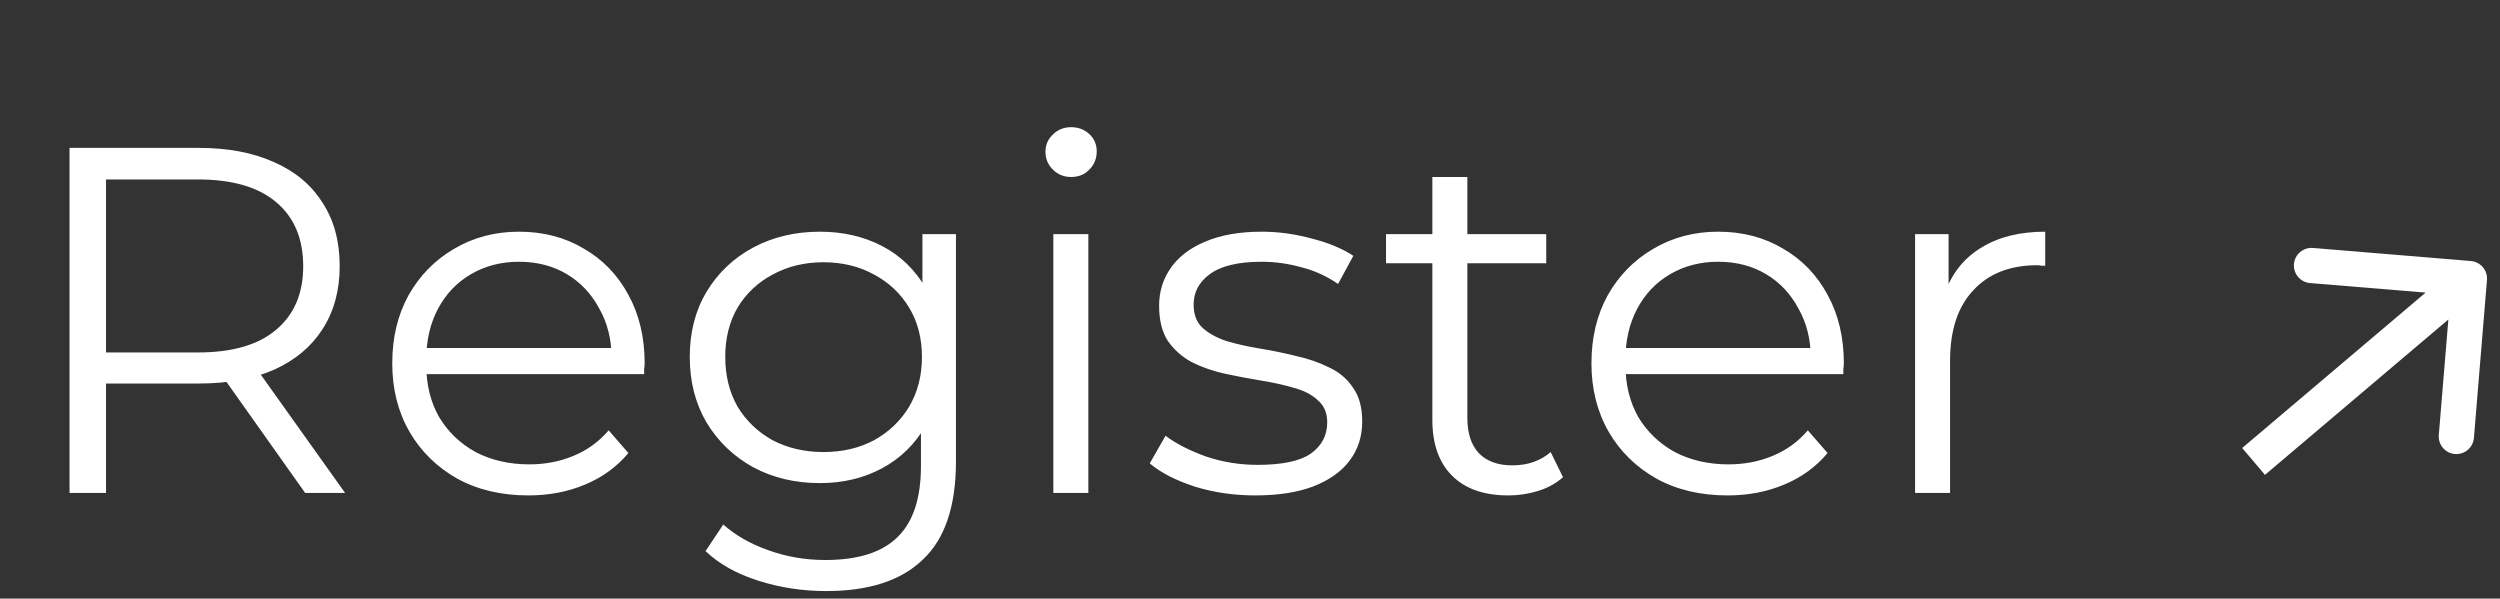 <?xml version="1.0" encoding="UTF-8"?> <svg xmlns="http://www.w3.org/2000/svg" width="71" height="17" viewBox="0 0 71 17" fill="none"><rect x="0" y="0" width="71" height="17" fill="#333333" stroke="none"/><path d="M70.63 7.953C70.652 7.677 70.448 7.436 70.173 7.413L65.688 7.042C65.413 7.019 65.171 7.224 65.148 7.499C65.126 7.774 65.33 8.016 65.605 8.039L69.592 8.368L69.262 12.355C69.239 12.63 69.444 12.872 69.719 12.894C69.994 12.917 70.236 12.713 70.259 12.437L70.63 7.953ZM64.325 13.486L70.455 8.293L69.808 7.53L63.678 12.723L64.325 13.486Z" fill="white"></path><path d="M1.975 14V4.2H5.643C6.474 4.2 7.188 4.335 7.785 4.606C8.382 4.867 8.84 5.25 9.157 5.754C9.484 6.249 9.647 6.851 9.647 7.56C9.647 8.251 9.484 8.848 9.157 9.352C8.84 9.847 8.382 10.229 7.785 10.5C7.188 10.761 6.474 10.892 5.643 10.892H2.549L3.011 10.416V14H1.975ZM8.667 14L6.147 10.444H7.267L9.801 14H8.667ZM3.011 10.5L2.549 10.01H5.615C6.595 10.01 7.337 9.795 7.841 9.366C8.354 8.937 8.611 8.335 8.611 7.56C8.611 6.776 8.354 6.169 7.841 5.74C7.337 5.311 6.595 5.096 5.615 5.096H2.549L3.011 4.606V10.5ZM15.004 14.07C14.239 14.07 13.567 13.911 12.988 13.594C12.409 13.267 11.957 12.824 11.63 12.264C11.303 11.695 11.14 11.046 11.14 10.318C11.14 9.59 11.294 8.946 11.602 8.386C11.919 7.826 12.349 7.387 12.89 7.07C13.441 6.743 14.057 6.58 14.738 6.58C15.429 6.58 16.04 6.739 16.572 7.056C17.113 7.364 17.538 7.803 17.846 8.372C18.154 8.932 18.308 9.581 18.308 10.318C18.308 10.365 18.303 10.416 18.294 10.472C18.294 10.519 18.294 10.57 18.294 10.626H11.896V9.884H17.762L17.37 10.178C17.37 9.646 17.253 9.175 17.02 8.764C16.796 8.344 16.488 8.017 16.096 7.784C15.704 7.551 15.251 7.434 14.738 7.434C14.234 7.434 13.781 7.551 13.38 7.784C12.979 8.017 12.666 8.344 12.442 8.764C12.218 9.184 12.106 9.665 12.106 10.206V10.36C12.106 10.92 12.227 11.415 12.47 11.844C12.722 12.264 13.067 12.595 13.506 12.838C13.954 13.071 14.463 13.188 15.032 13.188C15.48 13.188 15.895 13.109 16.278 12.95C16.67 12.791 17.006 12.549 17.286 12.222L17.846 12.866C17.519 13.258 17.109 13.557 16.614 13.762C16.129 13.967 15.592 14.07 15.004 14.07ZM23.467 16.786C22.795 16.786 22.151 16.688 21.535 16.492C20.919 16.296 20.42 16.016 20.037 15.652L20.541 14.896C20.887 15.204 21.311 15.447 21.815 15.624C22.329 15.811 22.87 15.904 23.439 15.904C24.373 15.904 25.059 15.685 25.497 15.246C25.936 14.817 26.155 14.145 26.155 13.23V11.396L26.295 10.136L26.197 8.876V6.65H27.149V13.104C27.149 14.373 26.837 15.302 26.211 15.89C25.595 16.487 24.681 16.786 23.467 16.786ZM23.285 13.72C22.585 13.72 21.955 13.571 21.395 13.272C20.835 12.964 20.392 12.539 20.065 11.998C19.748 11.457 19.589 10.836 19.589 10.136C19.589 9.436 19.748 8.82 20.065 8.288C20.392 7.747 20.835 7.327 21.395 7.028C21.955 6.729 22.585 6.58 23.285 6.58C23.939 6.58 24.527 6.715 25.049 6.986C25.572 7.257 25.987 7.658 26.295 8.19C26.603 8.722 26.757 9.371 26.757 10.136C26.757 10.901 26.603 11.55 26.295 12.082C25.987 12.614 25.572 13.02 25.049 13.3C24.527 13.58 23.939 13.72 23.285 13.72ZM23.383 12.838C23.925 12.838 24.405 12.726 24.825 12.502C25.245 12.269 25.577 11.951 25.819 11.55C26.062 11.139 26.183 10.668 26.183 10.136C26.183 9.604 26.062 9.137 25.819 8.736C25.577 8.335 25.245 8.022 24.825 7.798C24.405 7.565 23.925 7.448 23.383 7.448C22.851 7.448 22.371 7.565 21.941 7.798C21.521 8.022 21.19 8.335 20.947 8.736C20.714 9.137 20.597 9.604 20.597 10.136C20.597 10.668 20.714 11.139 20.947 11.55C21.19 11.951 21.521 12.269 21.941 12.502C22.371 12.726 22.851 12.838 23.383 12.838ZM29.915 14V6.65H30.909V14H29.915ZM30.419 5.026C30.214 5.026 30.041 4.956 29.901 4.816C29.761 4.676 29.691 4.508 29.691 4.312C29.691 4.116 29.761 3.953 29.901 3.822C30.041 3.682 30.214 3.612 30.419 3.612C30.625 3.612 30.797 3.677 30.937 3.808C31.077 3.939 31.147 4.102 31.147 4.298C31.147 4.503 31.077 4.676 30.937 4.816C30.807 4.956 30.634 5.026 30.419 5.026ZM35.649 14.07C35.042 14.07 34.468 13.986 33.927 13.818C33.386 13.641 32.961 13.421 32.653 13.16L33.101 12.376C33.4 12.6 33.782 12.796 34.249 12.964C34.716 13.123 35.206 13.202 35.719 13.202C36.419 13.202 36.923 13.095 37.231 12.88C37.539 12.656 37.693 12.362 37.693 11.998C37.693 11.727 37.604 11.517 37.427 11.368C37.259 11.209 37.035 11.093 36.755 11.018C36.475 10.934 36.162 10.864 35.817 10.808C35.472 10.752 35.126 10.687 34.781 10.612C34.445 10.537 34.137 10.43 33.857 10.29C33.577 10.141 33.348 9.94 33.171 9.688C33.003 9.436 32.919 9.1 32.919 8.68C32.919 8.279 33.031 7.919 33.255 7.602C33.479 7.285 33.806 7.037 34.235 6.86C34.674 6.673 35.206 6.58 35.831 6.58C36.307 6.58 36.783 6.645 37.259 6.776C37.735 6.897 38.127 7.061 38.435 7.266L38.001 8.064C37.674 7.84 37.324 7.681 36.951 7.588C36.578 7.485 36.204 7.434 35.831 7.434C35.168 7.434 34.678 7.551 34.361 7.784C34.053 8.008 33.899 8.297 33.899 8.652C33.899 8.932 33.983 9.151 34.151 9.31C34.328 9.469 34.557 9.595 34.837 9.688C35.126 9.772 35.439 9.842 35.775 9.898C36.12 9.954 36.461 10.024 36.797 10.108C37.142 10.183 37.455 10.29 37.735 10.43C38.024 10.561 38.253 10.752 38.421 11.004C38.598 11.247 38.687 11.569 38.687 11.97C38.687 12.399 38.566 12.773 38.323 13.09C38.09 13.398 37.744 13.641 37.287 13.818C36.839 13.986 36.293 14.07 35.649 14.07ZM42.835 14.07C42.144 14.07 41.612 13.883 41.239 13.51C40.866 13.137 40.679 12.609 40.679 11.928V5.026H41.673V11.872C41.673 12.301 41.78 12.633 41.995 12.866C42.219 13.099 42.536 13.216 42.947 13.216C43.386 13.216 43.75 13.09 44.039 12.838L44.389 13.552C44.193 13.729 43.955 13.86 43.675 13.944C43.404 14.028 43.124 14.07 42.835 14.07ZM39.363 7.476V6.65H43.913V7.476H39.363ZM49.061 14.07C48.295 14.07 47.623 13.911 47.045 13.594C46.466 13.267 46.013 12.824 45.687 12.264C45.36 11.695 45.197 11.046 45.197 10.318C45.197 9.59 45.351 8.946 45.659 8.386C45.976 7.826 46.405 7.387 46.947 7.07C47.497 6.743 48.113 6.58 48.795 6.58C49.485 6.58 50.097 6.739 50.629 7.056C51.17 7.364 51.595 7.803 51.903 8.372C52.211 8.932 52.365 9.581 52.365 10.318C52.365 10.365 52.36 10.416 52.351 10.472C52.351 10.519 52.351 10.57 52.351 10.626H45.953V9.884H51.819L51.427 10.178C51.427 9.646 51.31 9.175 51.077 8.764C50.853 8.344 50.545 8.017 50.153 7.784C49.761 7.551 49.308 7.434 48.795 7.434C48.291 7.434 47.838 7.551 47.437 7.784C47.035 8.017 46.723 8.344 46.499 8.764C46.275 9.184 46.163 9.665 46.163 10.206V10.36C46.163 10.92 46.284 11.415 46.527 11.844C46.779 12.264 47.124 12.595 47.563 12.838C48.011 13.071 48.519 13.188 49.089 13.188C49.537 13.188 49.952 13.109 50.335 12.95C50.727 12.791 51.063 12.549 51.343 12.222L51.903 12.866C51.576 13.258 51.165 13.557 50.671 13.762C50.185 13.967 49.649 14.07 49.061 14.07ZM54.388 14V6.65H55.34V8.652L55.242 8.302C55.447 7.742 55.793 7.317 56.278 7.028C56.763 6.729 57.365 6.58 58.084 6.58V7.546C58.047 7.546 58.009 7.546 57.972 7.546C57.935 7.537 57.897 7.532 57.86 7.532C57.085 7.532 56.479 7.77 56.04 8.246C55.601 8.713 55.382 9.38 55.382 10.248V14H54.388Z" fill="white"></path></svg> 
